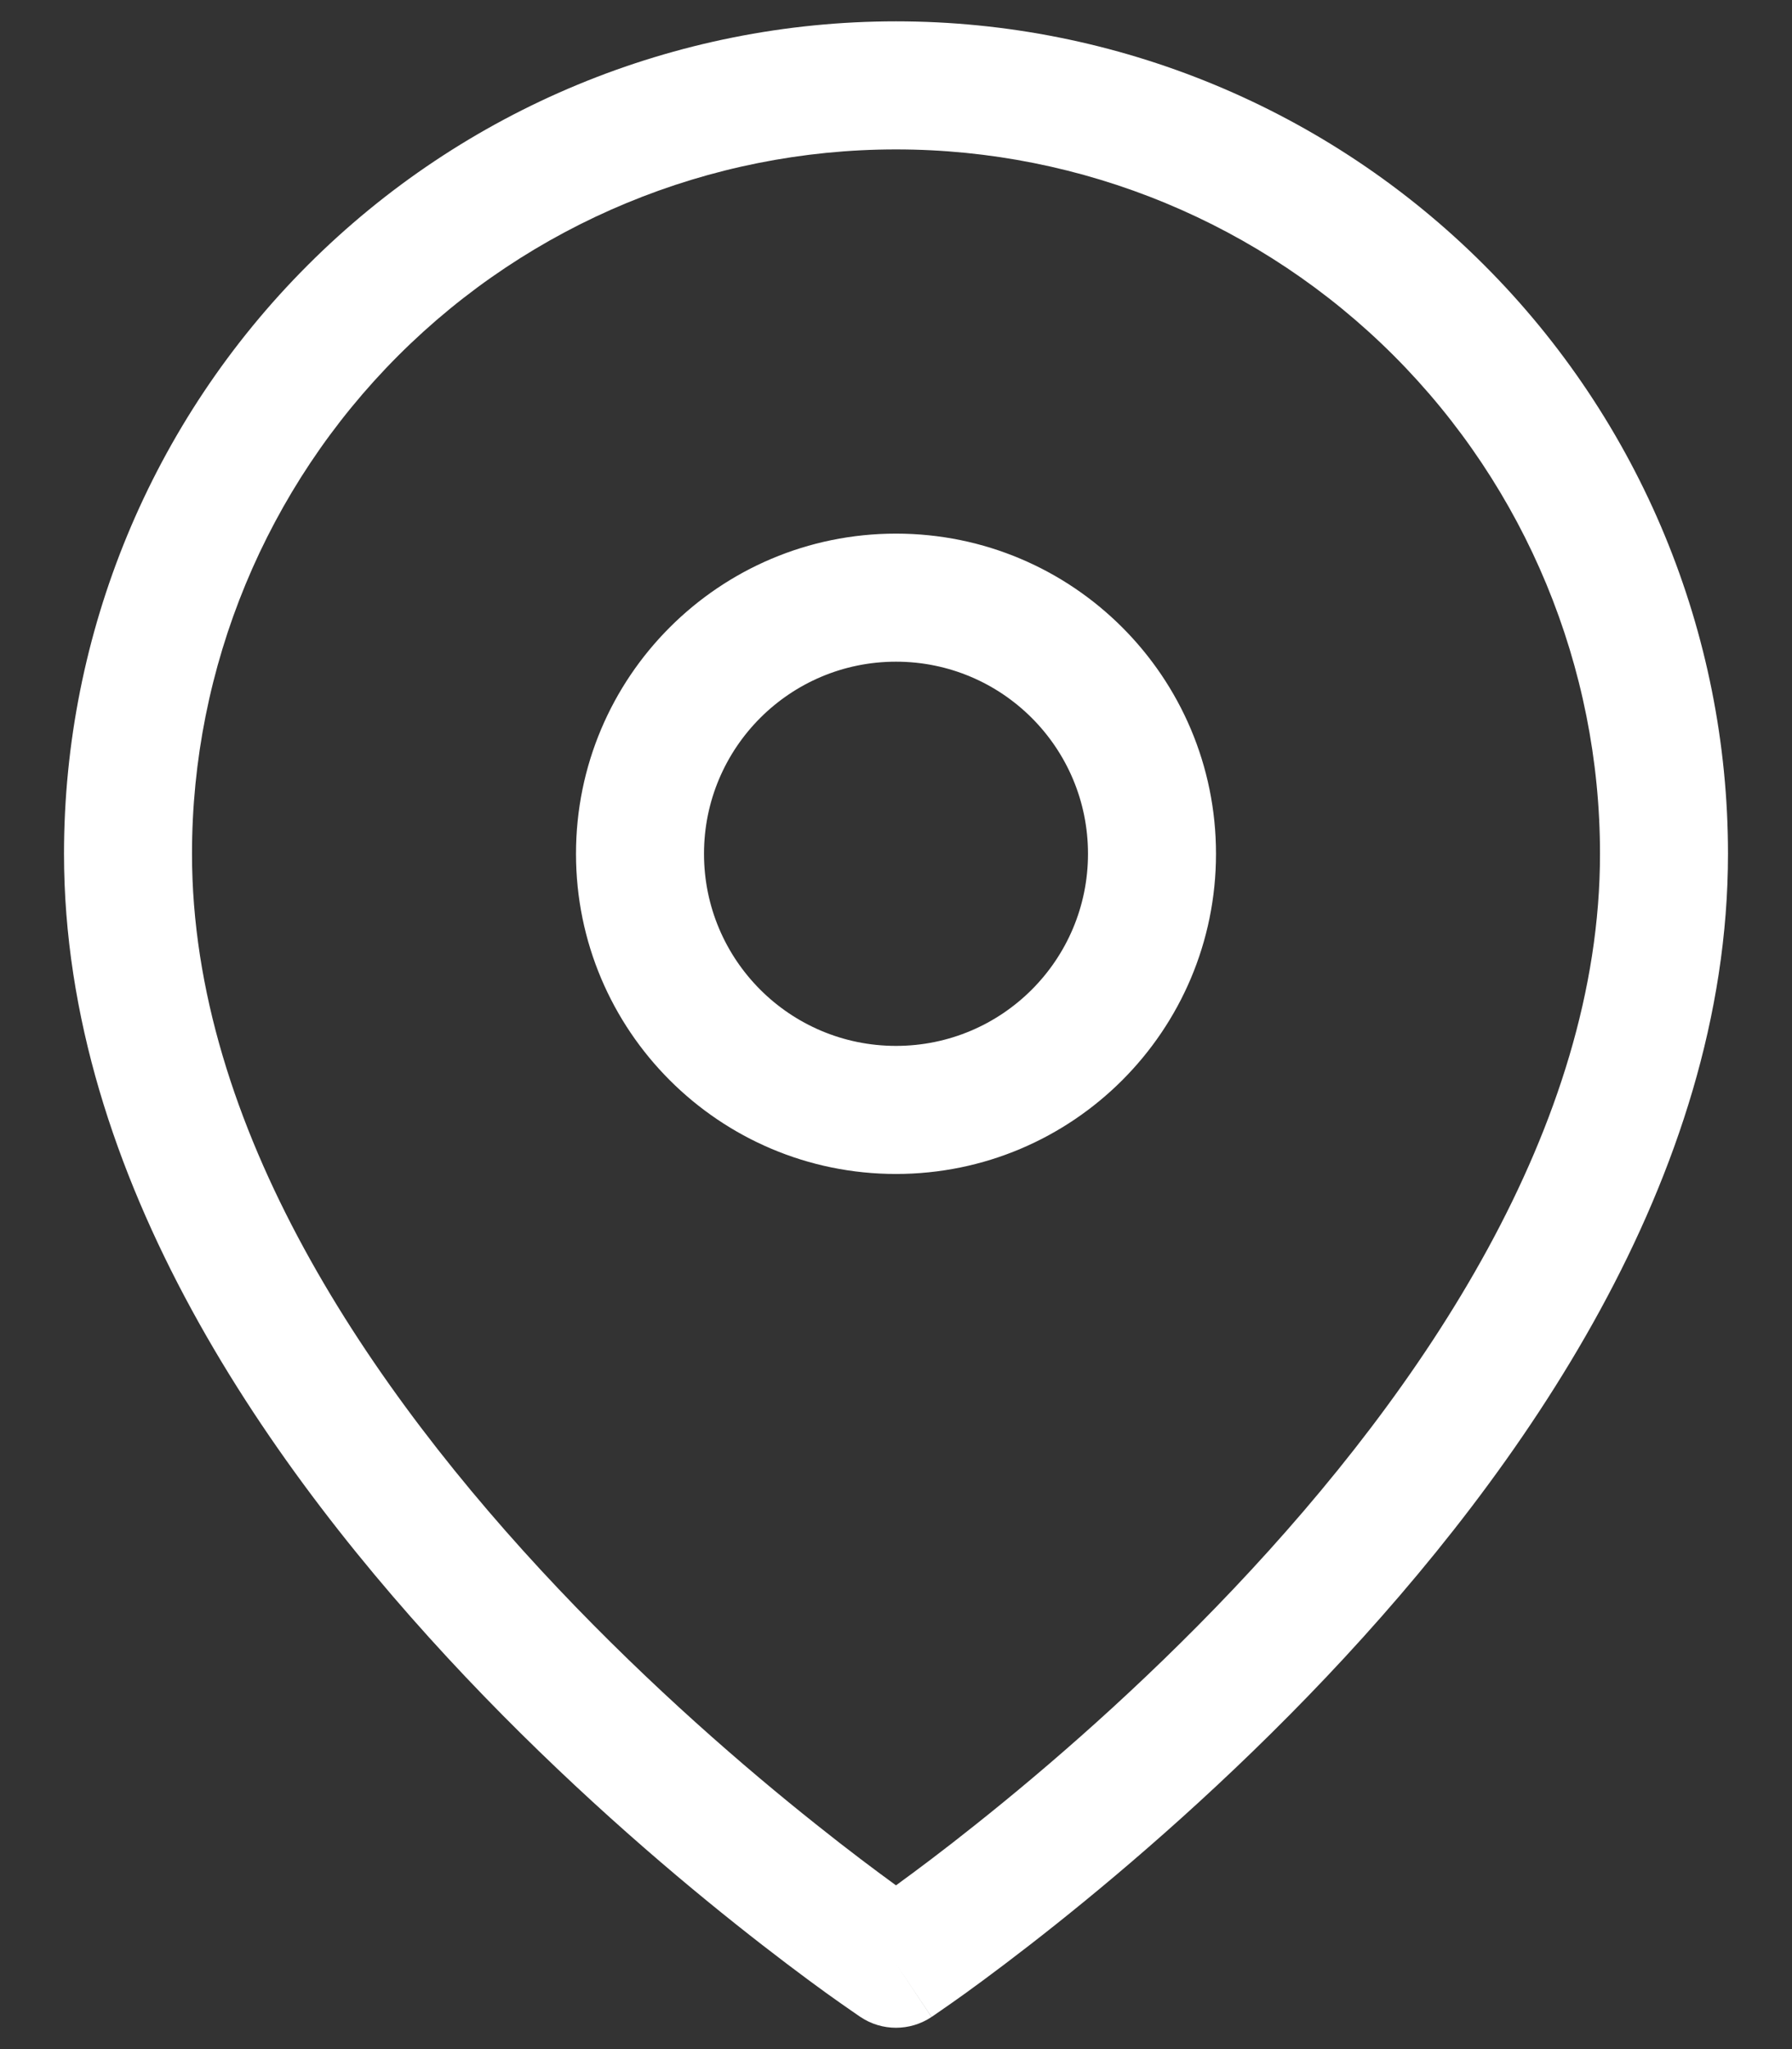 <svg width="21" height="24" viewBox="0 0 21 24" fill="none" xmlns="http://www.w3.org/2000/svg">
<rect x="0" y="0" width="21" height="24" fill="#333333" stroke="none"/>
<path fill-rule="evenodd" clip-rule="evenodd" d="M10.5 1.75C8.312 1.75 6.214 2.619 4.666 4.166C3.119 5.714 2.25 7.812 2.25 10C2.25 13.198 4.324 16.266 6.544 18.609C7.639 19.765 8.736 20.71 9.561 21.366C9.943 21.671 10.266 21.912 10.5 22.082C10.734 21.912 11.057 21.671 11.439 21.366C12.264 20.71 13.361 19.765 14.456 18.609C16.676 16.266 18.75 13.198 18.75 10C18.75 7.812 17.881 5.714 16.334 4.166C14.787 2.619 12.688 1.75 10.5 1.75ZM10.5 23C10.084 23.624 10.084 23.624 10.084 23.624L10.081 23.622L10.075 23.618L10.053 23.603C10.034 23.59 10.007 23.572 9.972 23.547C9.902 23.499 9.801 23.428 9.674 23.337C9.42 23.153 9.059 22.884 8.627 22.54C7.763 21.853 6.611 20.86 5.456 19.641C3.176 17.234 0.75 13.802 0.75 10C0.75 7.414 1.777 4.934 3.606 3.106C5.434 1.277 7.914 0.25 10.5 0.25C13.086 0.25 15.566 1.277 17.394 3.106C19.223 4.934 20.25 7.414 20.25 10C20.25 13.802 17.824 17.234 15.544 19.641C14.389 20.86 13.236 21.853 12.373 22.54C11.941 22.884 11.58 23.153 11.326 23.337C11.199 23.428 11.098 23.499 11.028 23.547C10.993 23.572 10.966 23.59 10.947 23.603L10.925 23.618L10.919 23.622L10.917 23.623C10.917 23.623 10.916 23.624 10.5 23ZM10.5 23L10.916 23.624C10.664 23.792 10.335 23.792 10.084 23.624L10.5 23ZM10.5 7.75C9.257 7.75 8.25 8.757 8.25 10C8.25 11.243 9.257 12.25 10.5 12.25C11.743 12.25 12.75 11.243 12.75 10C12.75 8.757 11.743 7.75 10.5 7.75ZM6.75 10C6.75 7.929 8.429 6.25 10.5 6.25C12.571 6.25 14.25 7.929 14.25 10C14.25 12.071 12.571 13.75 10.5 13.75C8.429 13.75 6.75 12.071 6.75 10Z" fill="white"/>
</svg>
